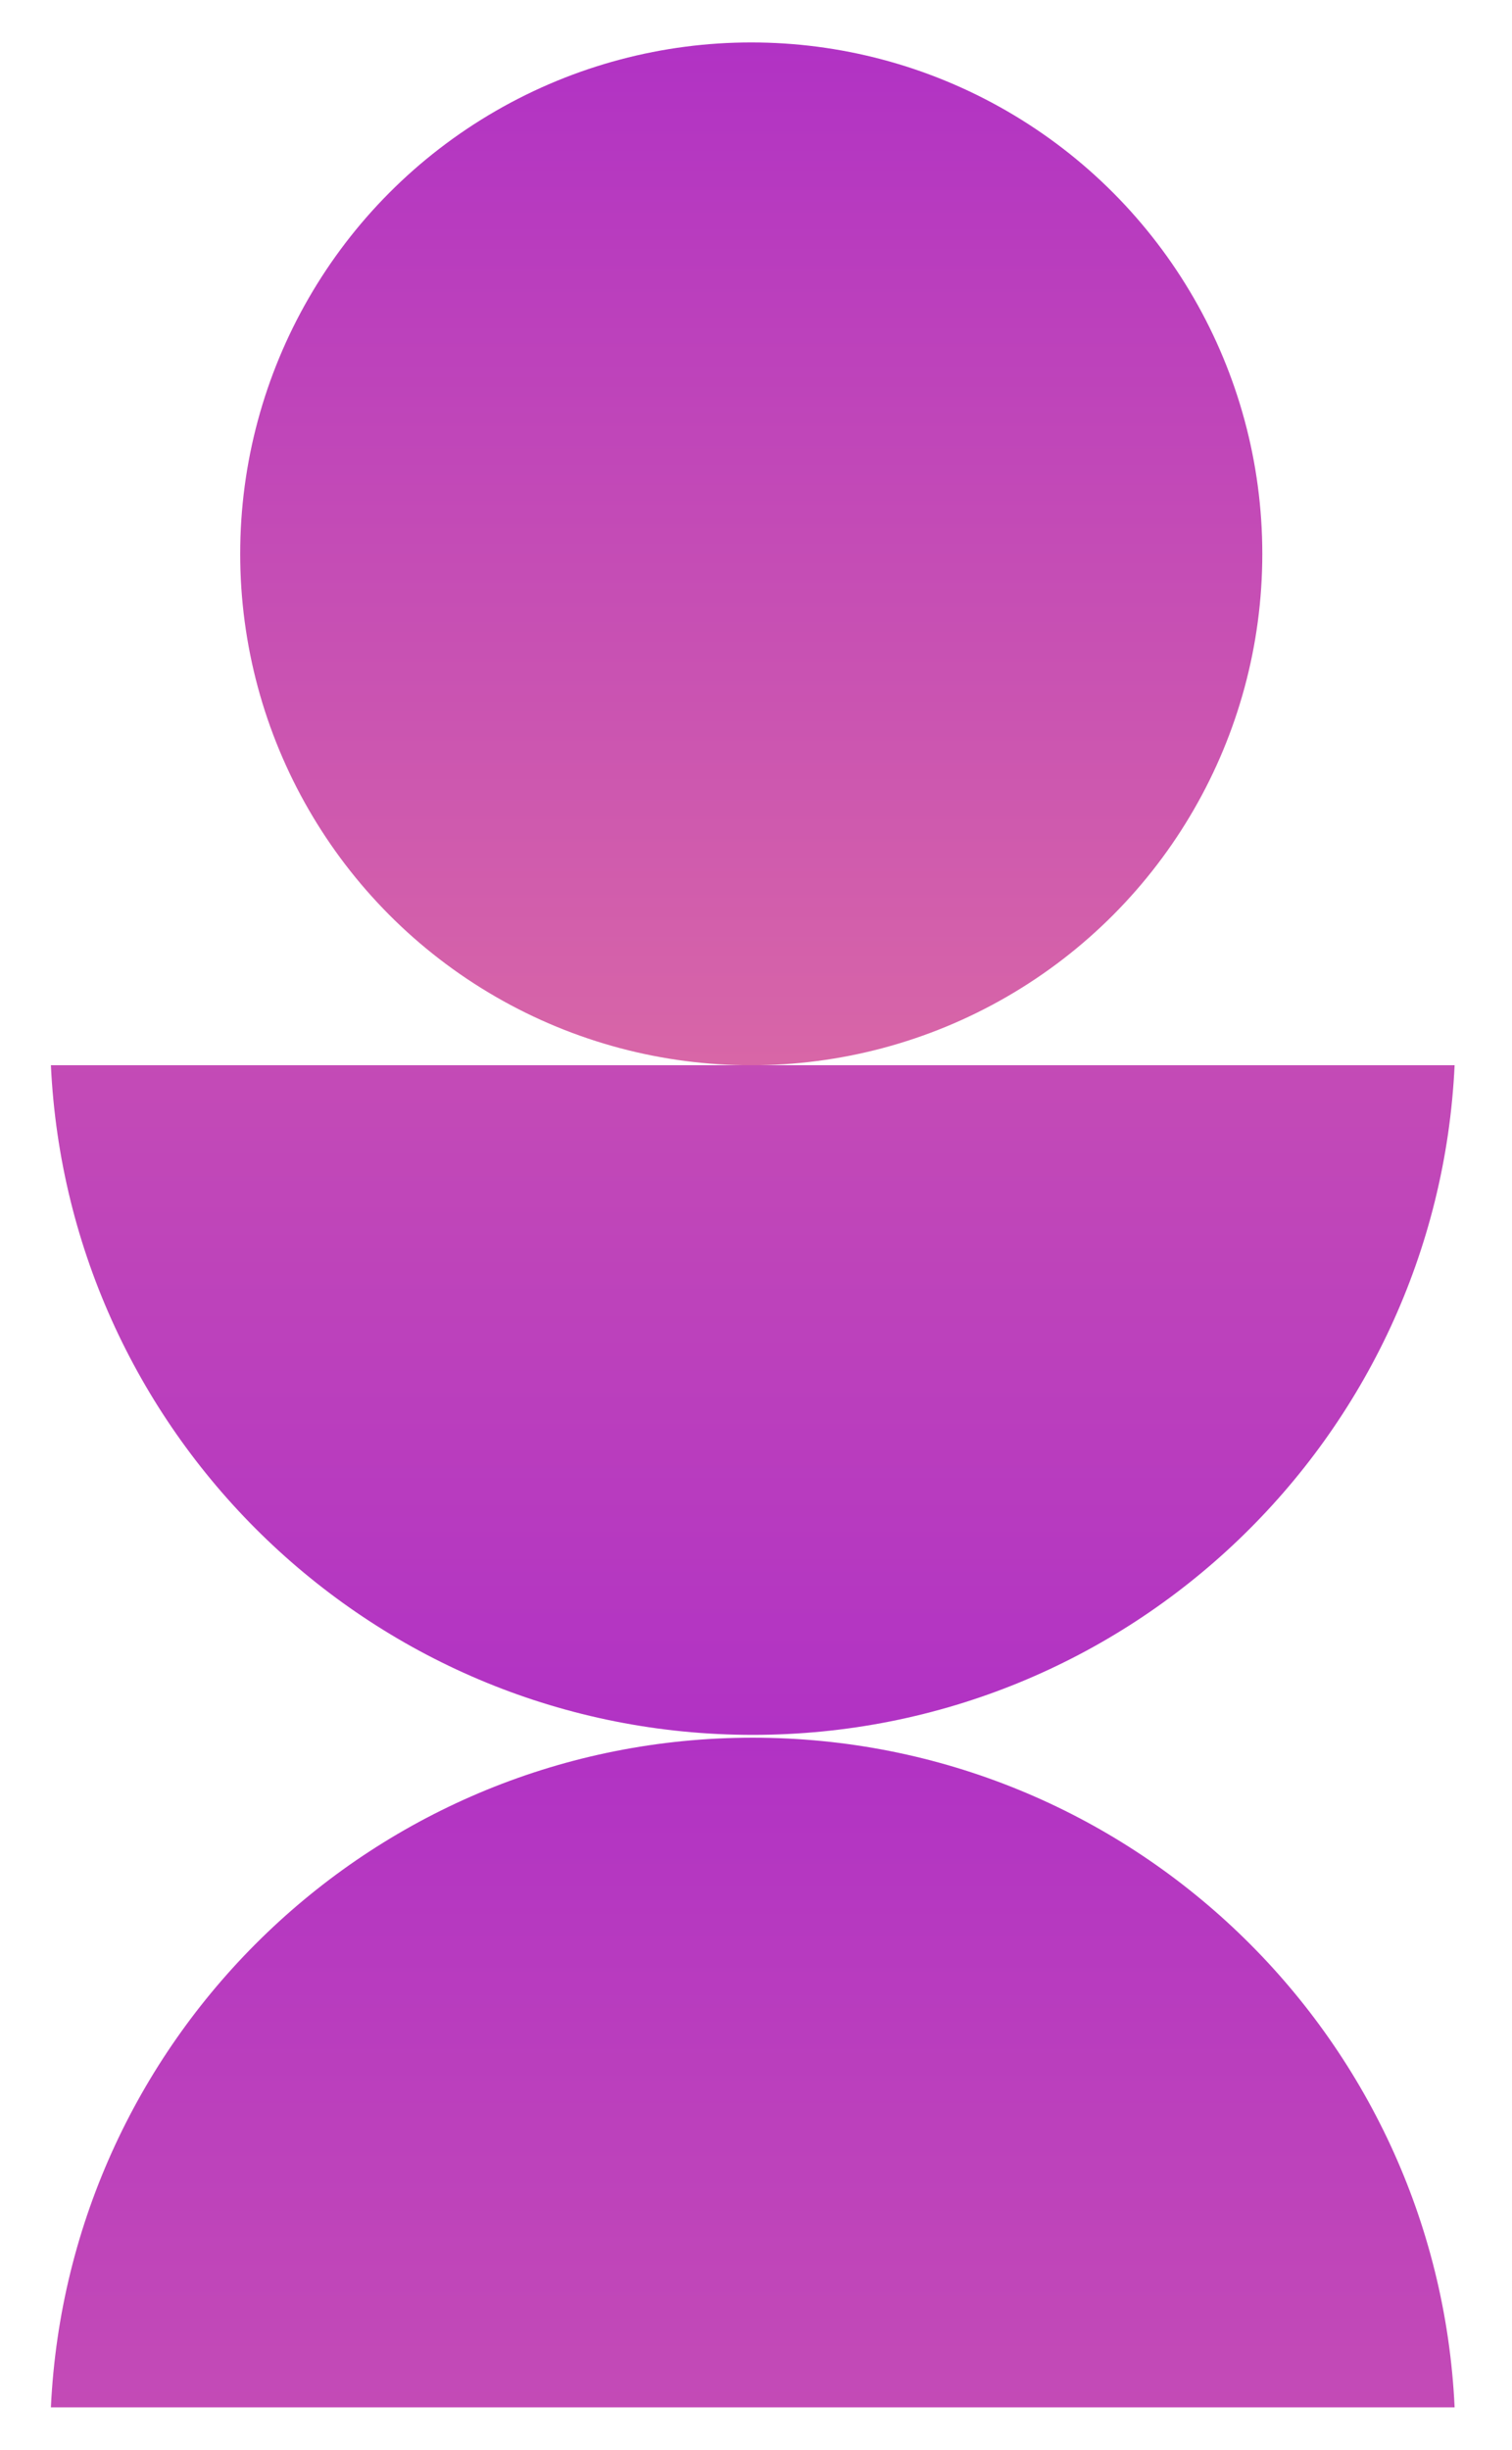 <svg fill="none" height="34" viewBox="0 0 21 34" width="21" xmlns="http://www.w3.org/2000/svg" xmlns:xlink="http://www.w3.org/1999/xlink"><linearGradient id="a"><stop offset="0" stop-color="#b132c4"/><stop offset="1" stop-color="#d866a7"/></linearGradient><linearGradient id="b" gradientUnits="userSpaceOnUse" x1="10.434" x2="10.434" xlink:href="#a" y1=".589" y2="14.784"/><linearGradient id="c" gradientUnits="userSpaceOnUse" x1="10.455" x2="10.455" xlink:href="#a" y1="24.116" y2="43.635"/><linearGradient id="d" gradientUnits="userSpaceOnUse" x1="10.455" x2="10.455" xlink:href="#a" y1="24.079" y2="4.56"/><circle cx="10.434" cy="7.687" fill="url(#b)" r="7.098"/><g clip-rule="evenodd" fill-rule="evenodd"><path d="m20.204 33.411h-19.497c.243-5.174 4.514-9.294 9.748-9.294 5.234 0 9.506 4.12 9.748 9.294z" fill="url(#c)"/><path d="m.706 14.784h19.497c-.243 5.174-4.514 9.294-9.748 9.294-5.234 0-9.506-4.12-9.748-9.294z" fill="url(#d)"/></g></svg>